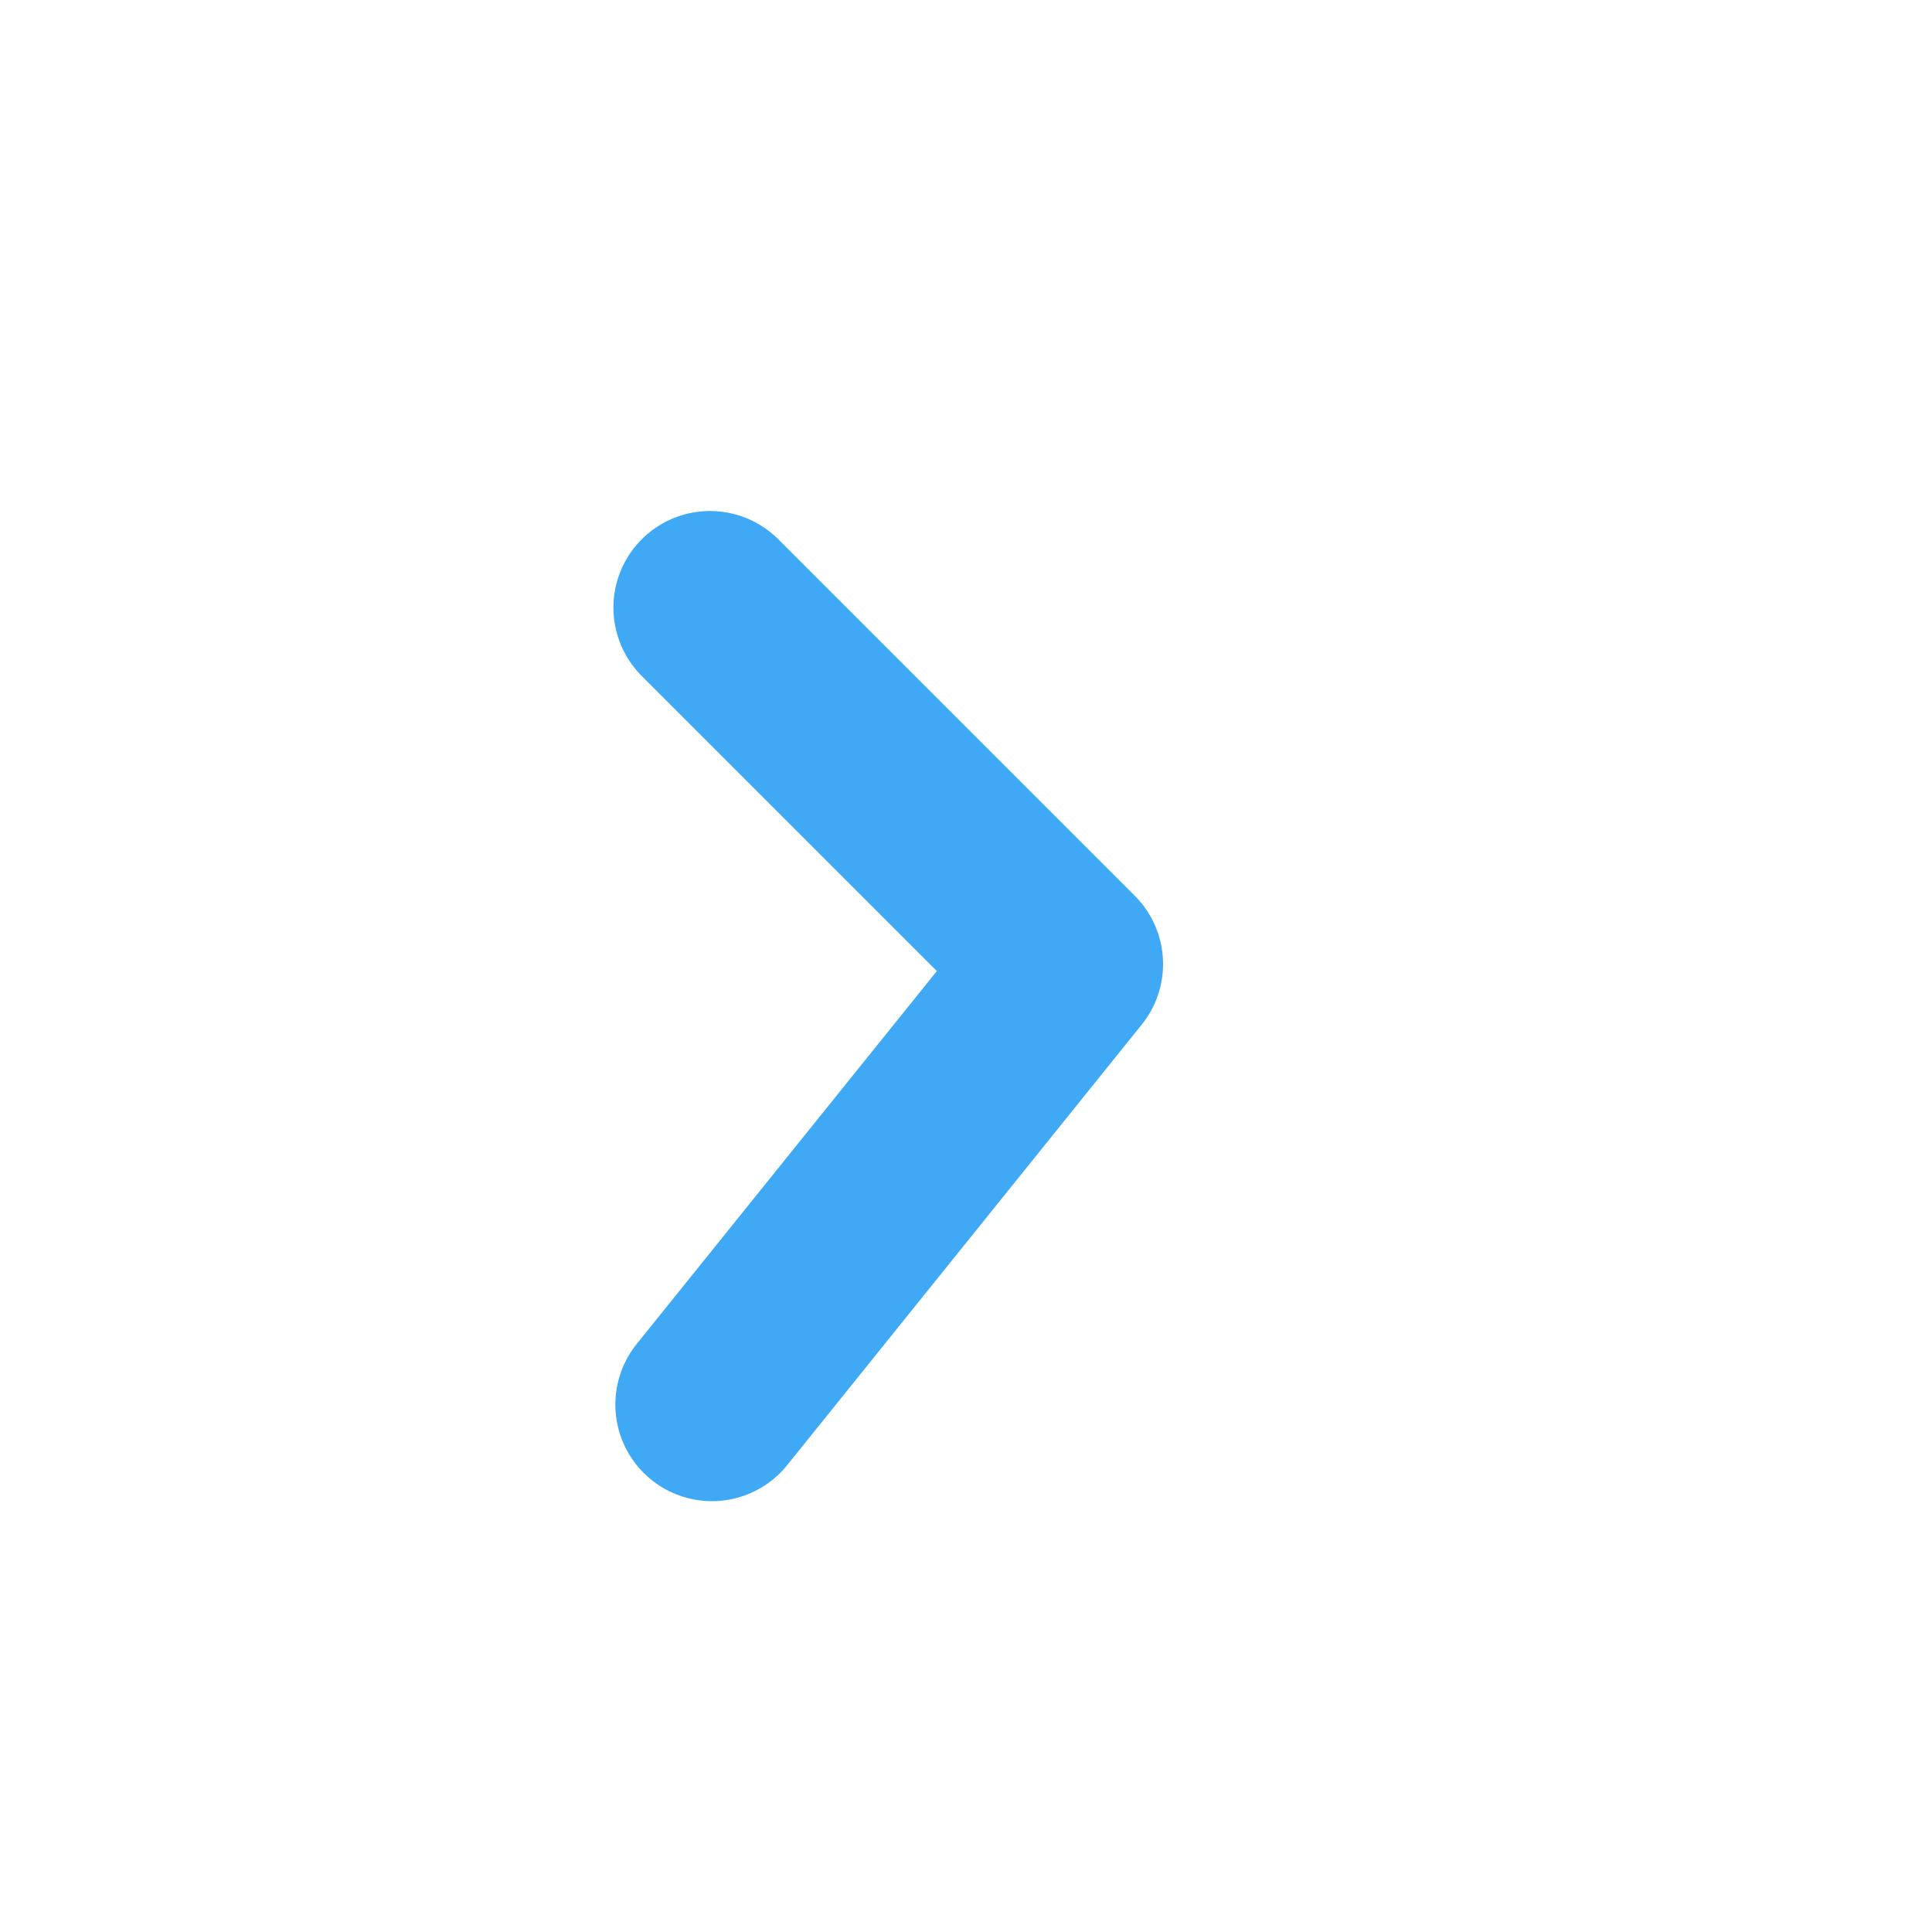 <svg width="24" height="24" viewBox="0 0 20 20" fill="none" xmlns="http://www.w3.org/2000/svg">
    <path d="M7.37 14.54L11.04 9.98L7.35 6.29"
          fill="none"
          stroke="#3FA9F5"
          stroke-width="2"
          stroke-linecap="round"
          stroke-linejoin="round"/>
</svg>
